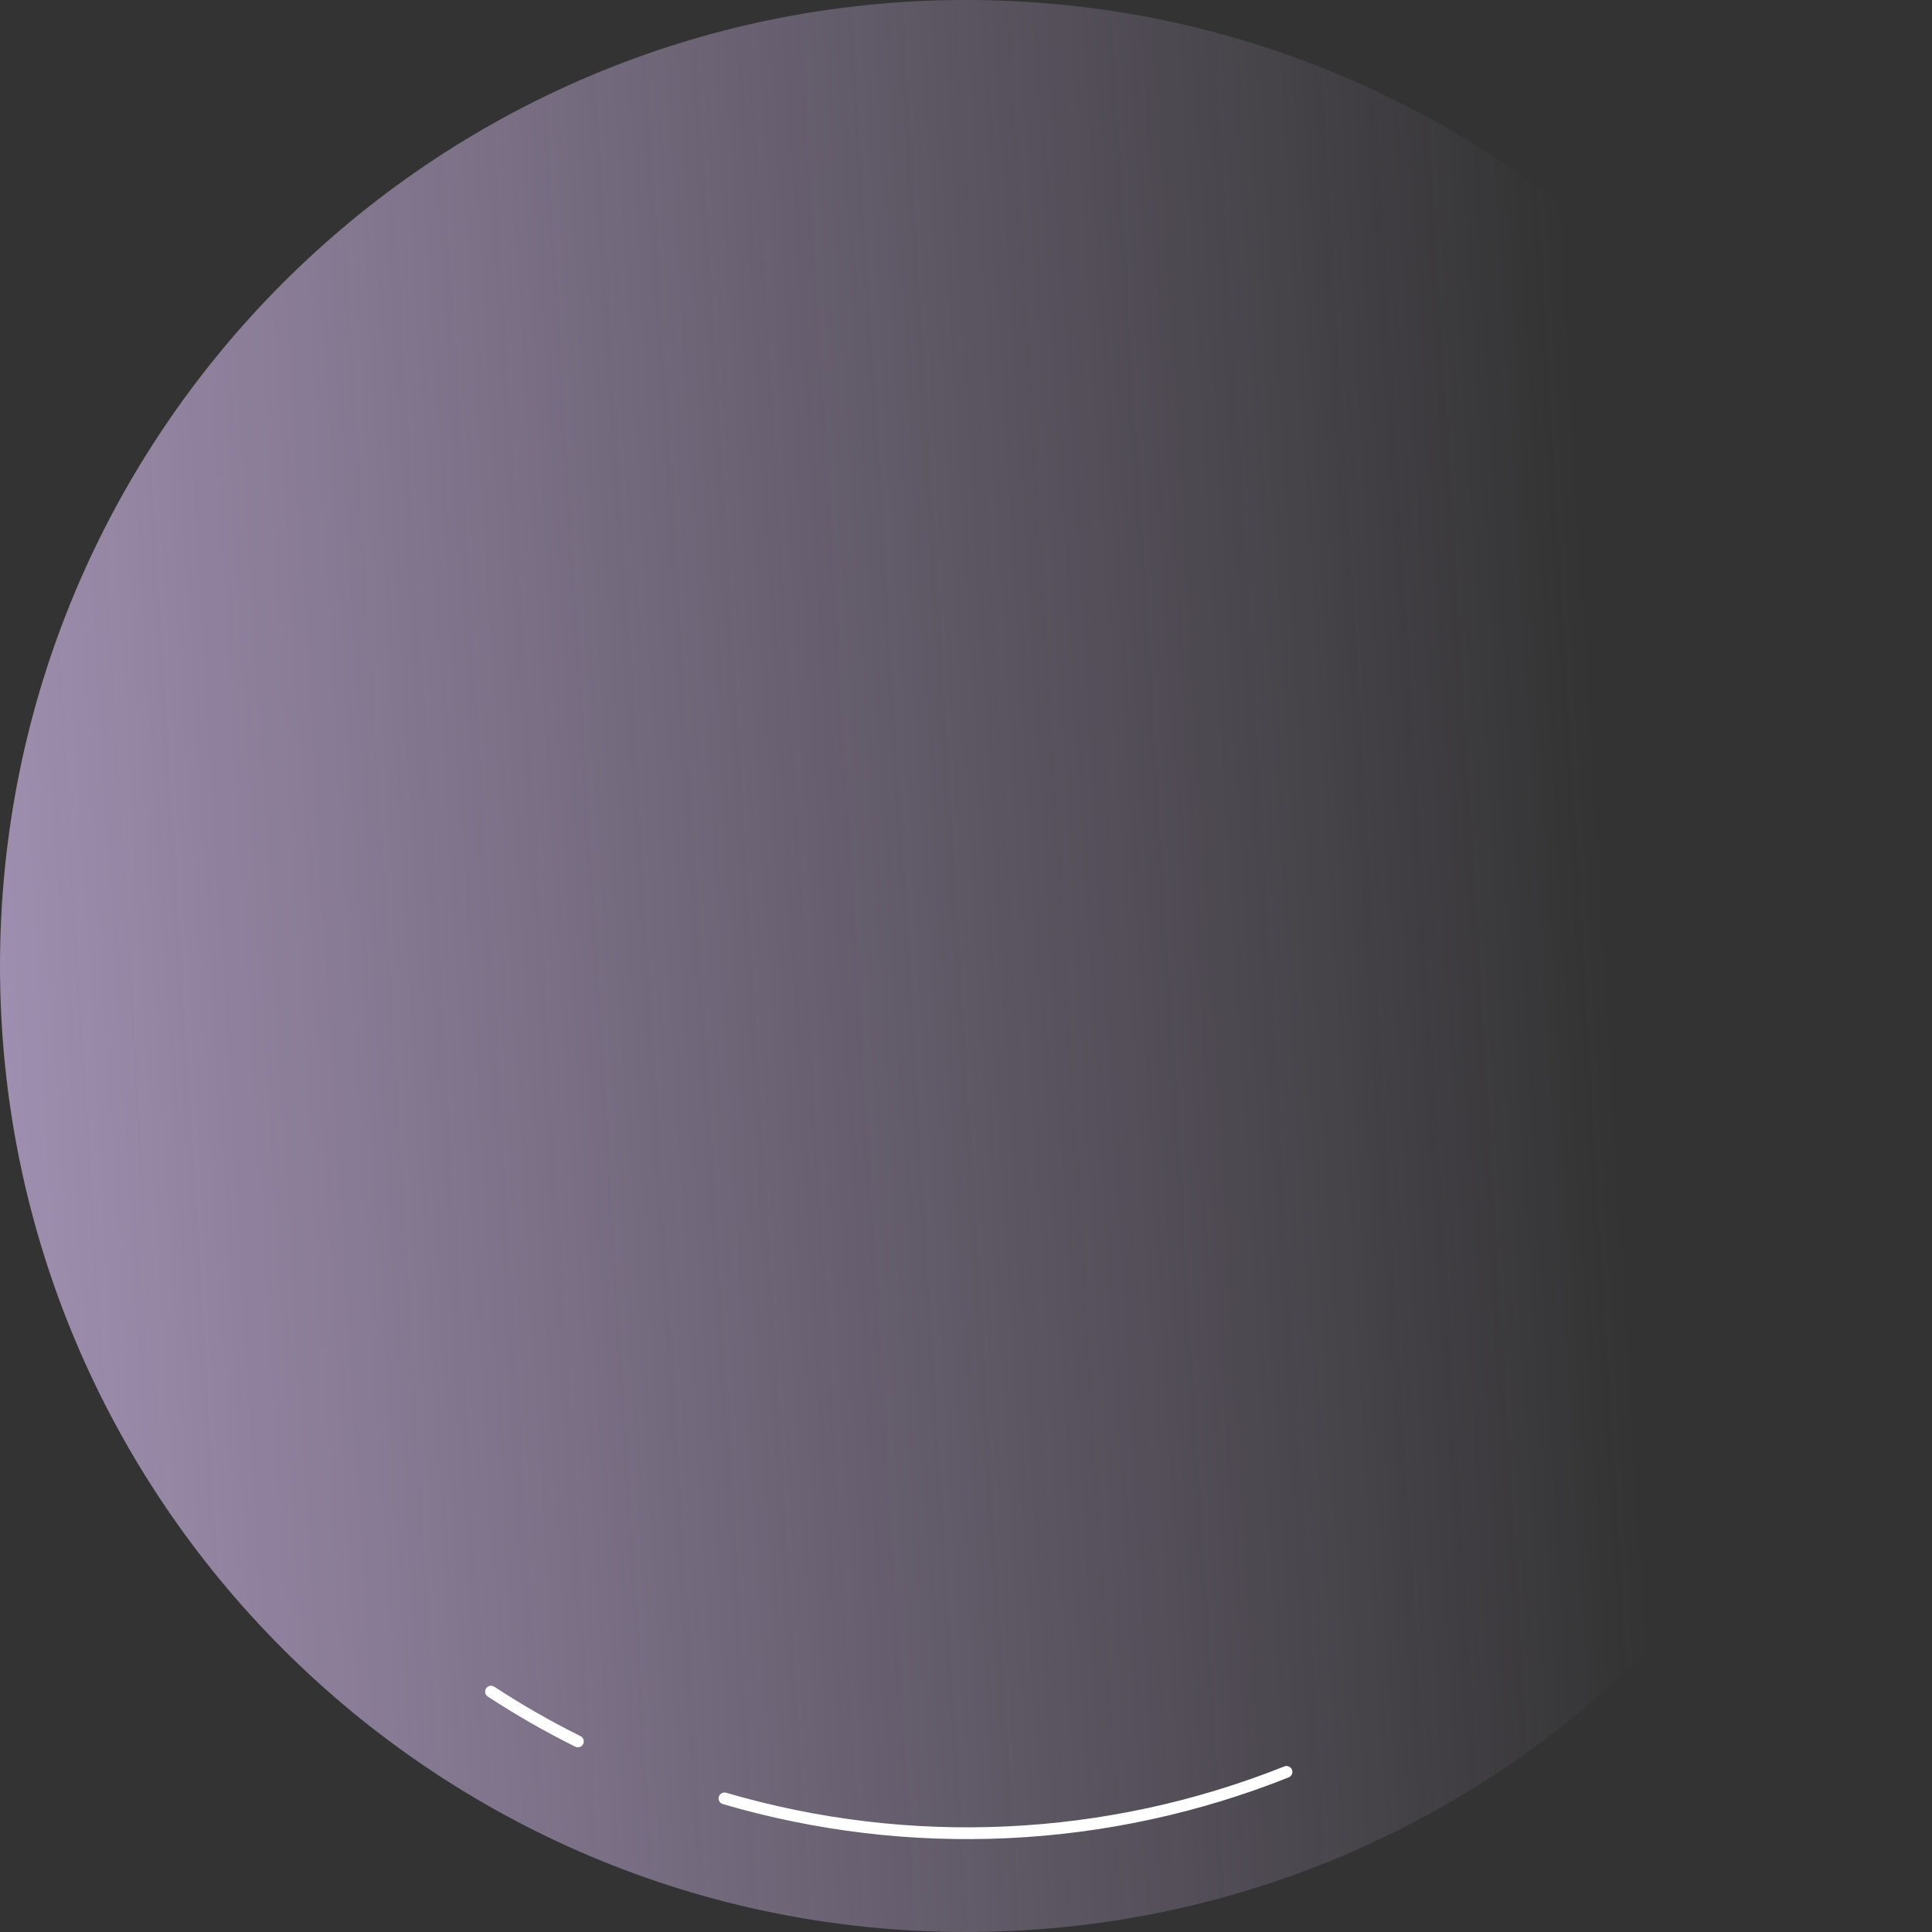 <svg width="328" height="328" viewBox="0 0 328 328" fill="none" xmlns="http://www.w3.org/2000/svg">
<rect x="0" y="0" width="328" height="328" fill="#333333" stroke="none"/>
<path d="M164 328C254.575 328 328 254.575 328 164C328 73.425 254.575 0 164 0C73.425 0 0 73.425 0 164C0 254.575 73.425 328 164 328Z" fill="url(#paint0_linear)"/>
<path d="M98.11 295.642C93.031 293.121 88.106 290.299 83.362 287.192" stroke="white" stroke-width="2" stroke-linecap="round" stroke-linejoin="round"/>
<path d="M218.408 300.821C188.001 312.944 154.409 314.527 122.996 305.319" stroke="white" stroke-width="2" stroke-linecap="round" stroke-linejoin="round"/>
<defs>
<linearGradient id="paint0_linear" x1="-167.5" y1="309.5" x2="280.5" y2="282.5" gradientUnits="userSpaceOnUse">
<stop stop-color="#E4C9FF"/>
<stop offset="1" stop-color="#E4C9FF" stop-opacity="0"/>
</linearGradient>
</defs>
</svg>
